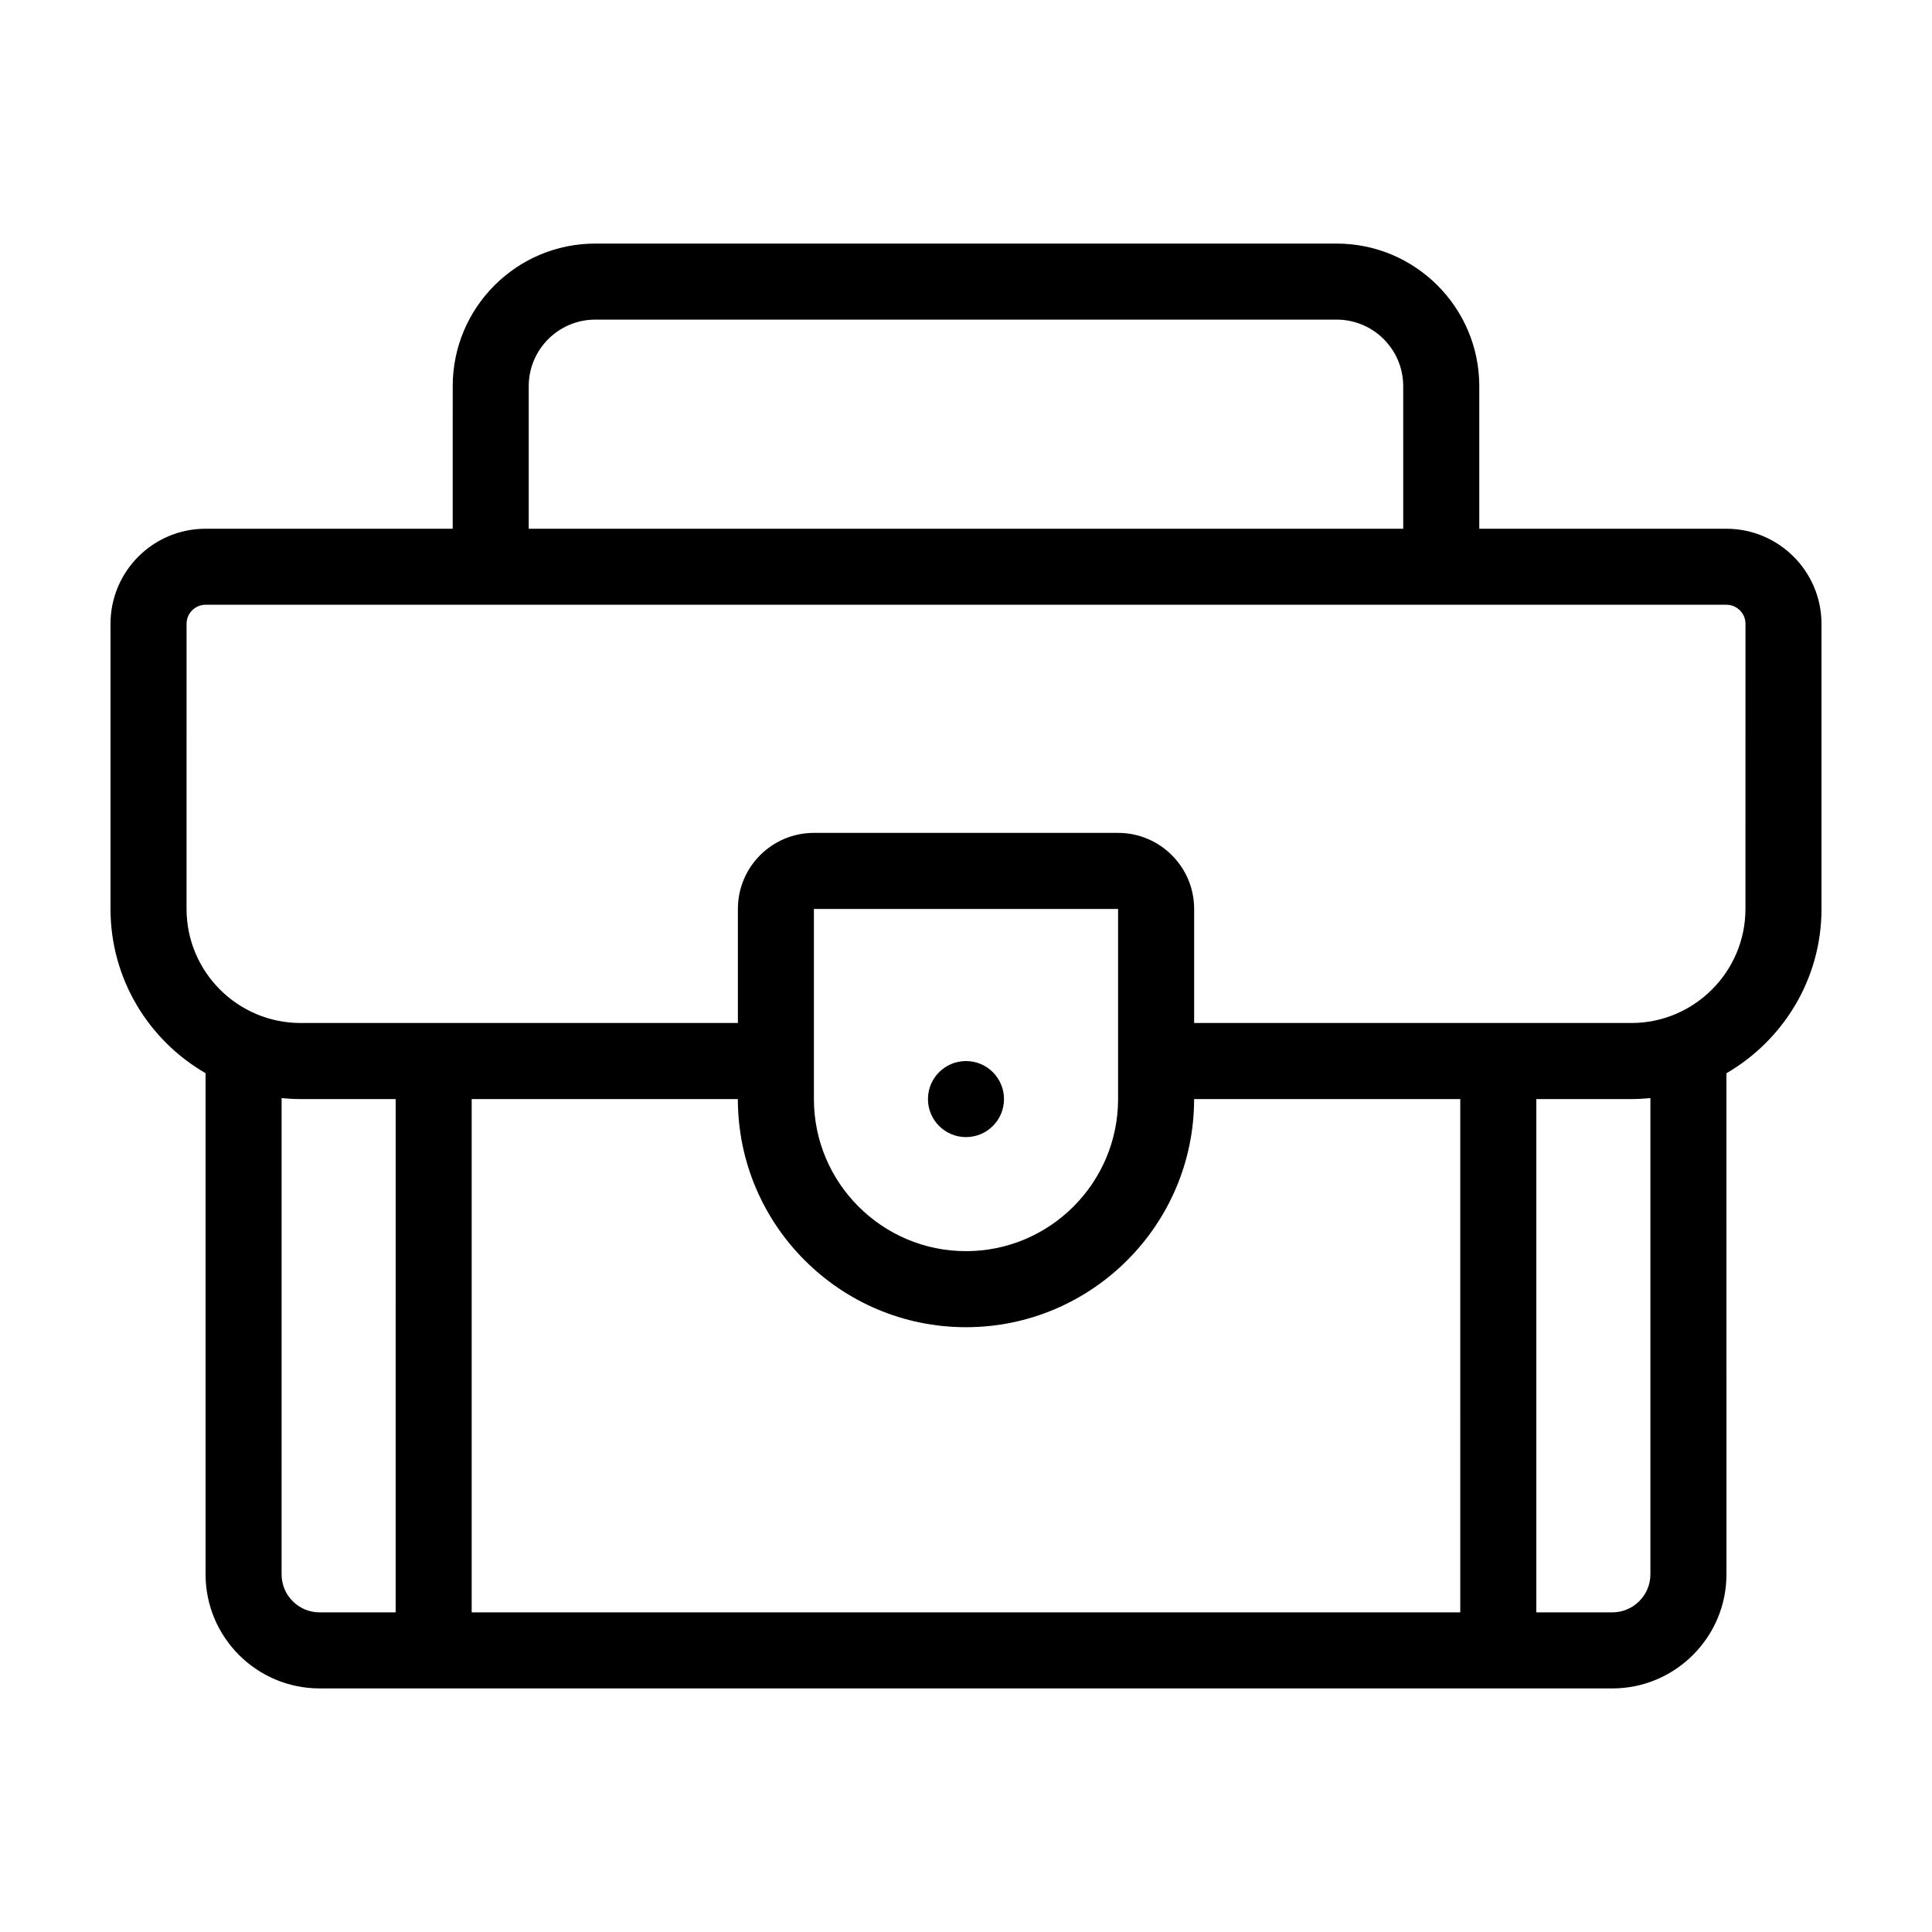 <?xml version="1.0" encoding="UTF-8"?>
<!-- Uploaded to: SVG Repo, www.svgrepo.com, Generator: SVG Repo Mixer Tools -->
<svg fill="#000000" width="800px" height="800px" version="1.1" viewBox="144 144 512 512" xmlns="http://www.w3.org/2000/svg">
 <g>
  <path d="m601.52 284.12h-65.496v-37.785c0-20.859-16.977-37.785-37.785-37.785h-196.48c-20.859 0-37.785 16.93-37.785 37.785l-0.004 37.785h-65.492c-13.906 0-25.191 11.285-25.191 25.191v75.57c0 18.59 10.125 34.812 25.191 43.527v132.81c0 16.676 13.551 30.23 30.23 30.23h342.59c16.625 0 30.23-13.551 30.23-30.23l-0.004-132.8c15.012-8.715 25.191-24.938 25.191-43.527l-0.004-75.574c0-13.906-11.332-25.191-25.188-25.191zm-317.4-37.785c0-9.723 7.91-17.633 17.633-17.633h196.48c9.723 0 17.633 7.91 17.633 17.633l0.004 37.785h-231.75zm-35.266 324.96h-20.152c-5.594 0-10.078-4.535-10.078-10.078l0.004-126.2c1.664 0.152 3.324 0.25 5.039 0.25h25.191zm282.13 0h-261.98v-136.03h70.535c0 33.352 27.105 60.457 60.457 60.457 33.301 0 60.457-27.105 60.457-60.457h70.535zm-171.29-136.03v-50.383h80.609v50.383c0 22.219-18.086 40.305-40.305 40.305s-40.305-18.086-40.305-40.305zm221.68 125.95c0 5.543-4.535 10.078-10.078 10.078h-20.152v-136.03h25.191c1.664 0 3.375-0.102 5.039-0.25zm25.188-176.34c0 16.676-13.602 30.23-30.23 30.23h-115.87v-30.23c0-11.133-9.07-20.152-20.152-20.152h-80.609c-11.133 0-20.152 9.02-20.152 20.152v30.23h-115.88c-16.676 0-30.23-13.551-30.23-30.23l0.004-75.57c0-2.769 2.266-5.039 5.039-5.039h403.05c2.769 0 5.039 2.266 5.039 5.039z"/>
  <path d="m410.07 435.27c0 5.566-4.512 10.074-10.074 10.074-5.566 0-10.078-4.508-10.078-10.074s4.512-10.078 10.078-10.078c5.562 0 10.074 4.512 10.074 10.078"/>
 </g>
</svg>